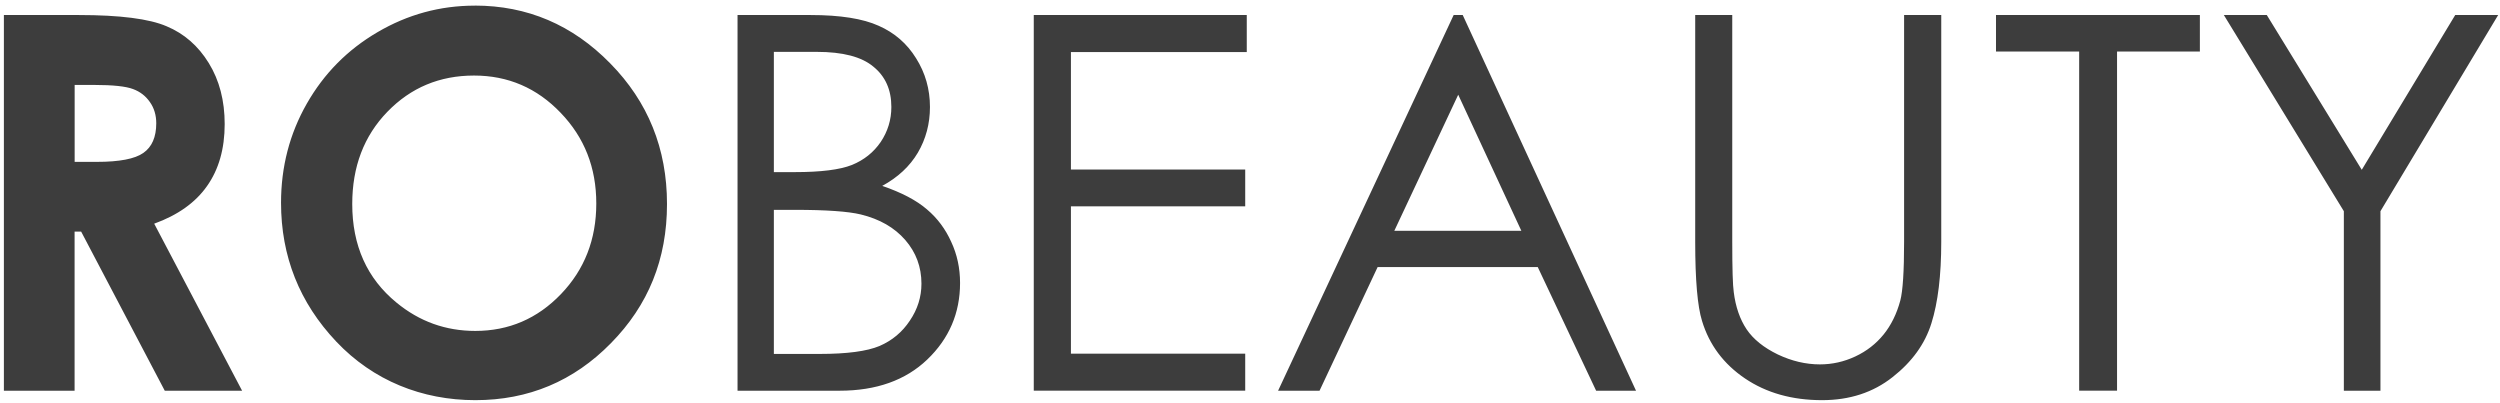 <?xml version="1.0" encoding="UTF-8"?> <svg xmlns="http://www.w3.org/2000/svg" width="397" height="64" viewBox="0 0 397 64" fill="none"><path d="M0.617 2.387H12.534C19.063 2.387 23.701 2.985 26.457 4.173C29.24 5.334 31.475 7.281 33.153 10.014C34.84 12.747 35.68 15.98 35.68 19.704C35.68 23.625 34.743 26.911 32.87 29.555C31.024 32.18 28.233 34.163 24.487 35.52L38.445 62.045H26.165L12.888 36.78H11.845V62.045H0.617V2.387ZM11.845 25.705H15.379C18.966 25.705 21.422 25.232 22.764 24.285C24.125 23.339 24.814 21.767 24.814 19.579C24.814 18.284 24.478 17.159 23.807 16.212C23.135 15.239 22.243 14.551 21.121 14.14C19.999 13.711 17.941 13.488 14.946 13.488H11.854V25.697L11.845 25.705ZM75.389 0.887C83.737 0.887 90.901 3.941 96.891 10.05C102.907 16.158 105.919 23.607 105.919 32.395C105.919 41.182 102.951 48.47 97.014 54.498C91.104 60.527 83.922 63.545 75.477 63.545C67.032 63.545 59.267 60.446 53.41 54.257C47.553 48.068 44.629 40.709 44.629 32.198C44.629 26.491 45.989 21.249 48.719 16.462C51.448 11.675 55.194 7.888 59.947 5.111C64.735 2.298 69.885 0.896 75.389 0.896V0.887ZM75.274 11.997C69.814 11.997 65.23 13.917 61.51 17.757C57.791 21.597 55.936 26.474 55.936 32.395C55.936 38.994 58.277 44.21 62.959 48.05C66.599 51.051 70.768 52.551 75.477 52.551C80.795 52.551 85.336 50.605 89.073 46.711C92.818 42.817 94.691 38.021 94.691 32.314C94.691 26.607 92.809 21.838 89.037 17.918C85.265 13.97 80.68 11.997 75.274 11.997ZM117.112 2.387H128.746C133.428 2.387 137.024 2.959 139.532 4.093C142.05 5.2 144.029 6.915 145.469 9.246C146.935 11.568 147.677 14.149 147.677 16.989C147.677 19.641 147.033 22.062 145.752 24.25C144.471 26.411 142.58 28.17 140.098 29.519C143.172 30.573 145.54 31.814 147.2 33.252C148.861 34.654 150.142 36.378 151.052 38.405C151.988 40.406 152.457 42.585 152.457 44.933C152.457 49.72 150.716 53.775 147.245 57.097C143.799 60.393 139.153 62.045 133.322 62.045H117.121V2.387H117.112ZM122.889 8.228V27.331H126.255C130.345 27.331 133.357 26.956 135.283 26.197C137.209 25.411 138.729 24.196 139.859 22.544C140.981 20.865 141.547 19.016 141.547 16.989C141.547 14.256 140.593 12.122 138.693 10.586C136.82 9.014 133.826 8.237 129.709 8.237H122.889V8.228ZM122.889 33.332V56.204H130.195C134.497 56.204 137.66 55.784 139.665 54.945C141.67 54.078 143.278 52.739 144.48 50.926C145.707 49.113 146.326 47.157 146.326 45.05C146.326 42.397 145.469 40.084 143.755 38.11C142.041 36.137 139.691 34.788 136.697 34.056C134.691 33.573 131.202 33.323 126.228 33.323H122.898L122.889 33.332ZM164.171 2.387H197.987V8.264H170.063V26.92H197.74V32.761H170.063V56.159H197.74V62.036H164.162V2.387H164.171ZM232.281 2.387L259.799 62.045H253.465L244.198 42.415H218.765L209.542 62.045H202.961L230.841 2.387H232.281ZM231.565 15.042L221.415 36.655H241.592L231.565 15.042ZM269.189 2.387H275.082V38.396C275.082 42.665 275.161 45.335 275.32 46.389C275.612 48.738 276.301 50.712 277.37 52.31C278.439 53.882 280.082 55.204 282.308 56.285C284.525 57.338 286.76 57.865 289.004 57.865C290.956 57.865 292.829 57.446 294.623 56.606C296.416 55.767 297.909 54.605 299.119 53.114C300.321 51.623 301.204 49.828 301.769 47.72C302.167 46.202 302.37 43.094 302.37 38.396V2.387H308.271V38.396C308.271 43.719 307.75 48.032 306.708 51.337C305.692 54.605 303.633 57.463 300.533 59.892C297.458 62.322 293.73 63.545 289.34 63.545C284.578 63.545 280.497 62.393 277.105 60.098C273.712 57.803 271.433 54.757 270.285 50.971C269.56 48.649 269.198 44.451 269.198 38.396V2.387H269.189ZM316.964 8.183V2.387H349.341V8.183H336.187V62.036H330.171V8.183H316.973H316.964ZM353.148 2.387H359.968L375.048 26.965L389.889 2.387H396.709L378.016 33.538V62.045H372.203V33.538L353.148 2.387Z" fill="#3D3D3D"></path></svg> 
